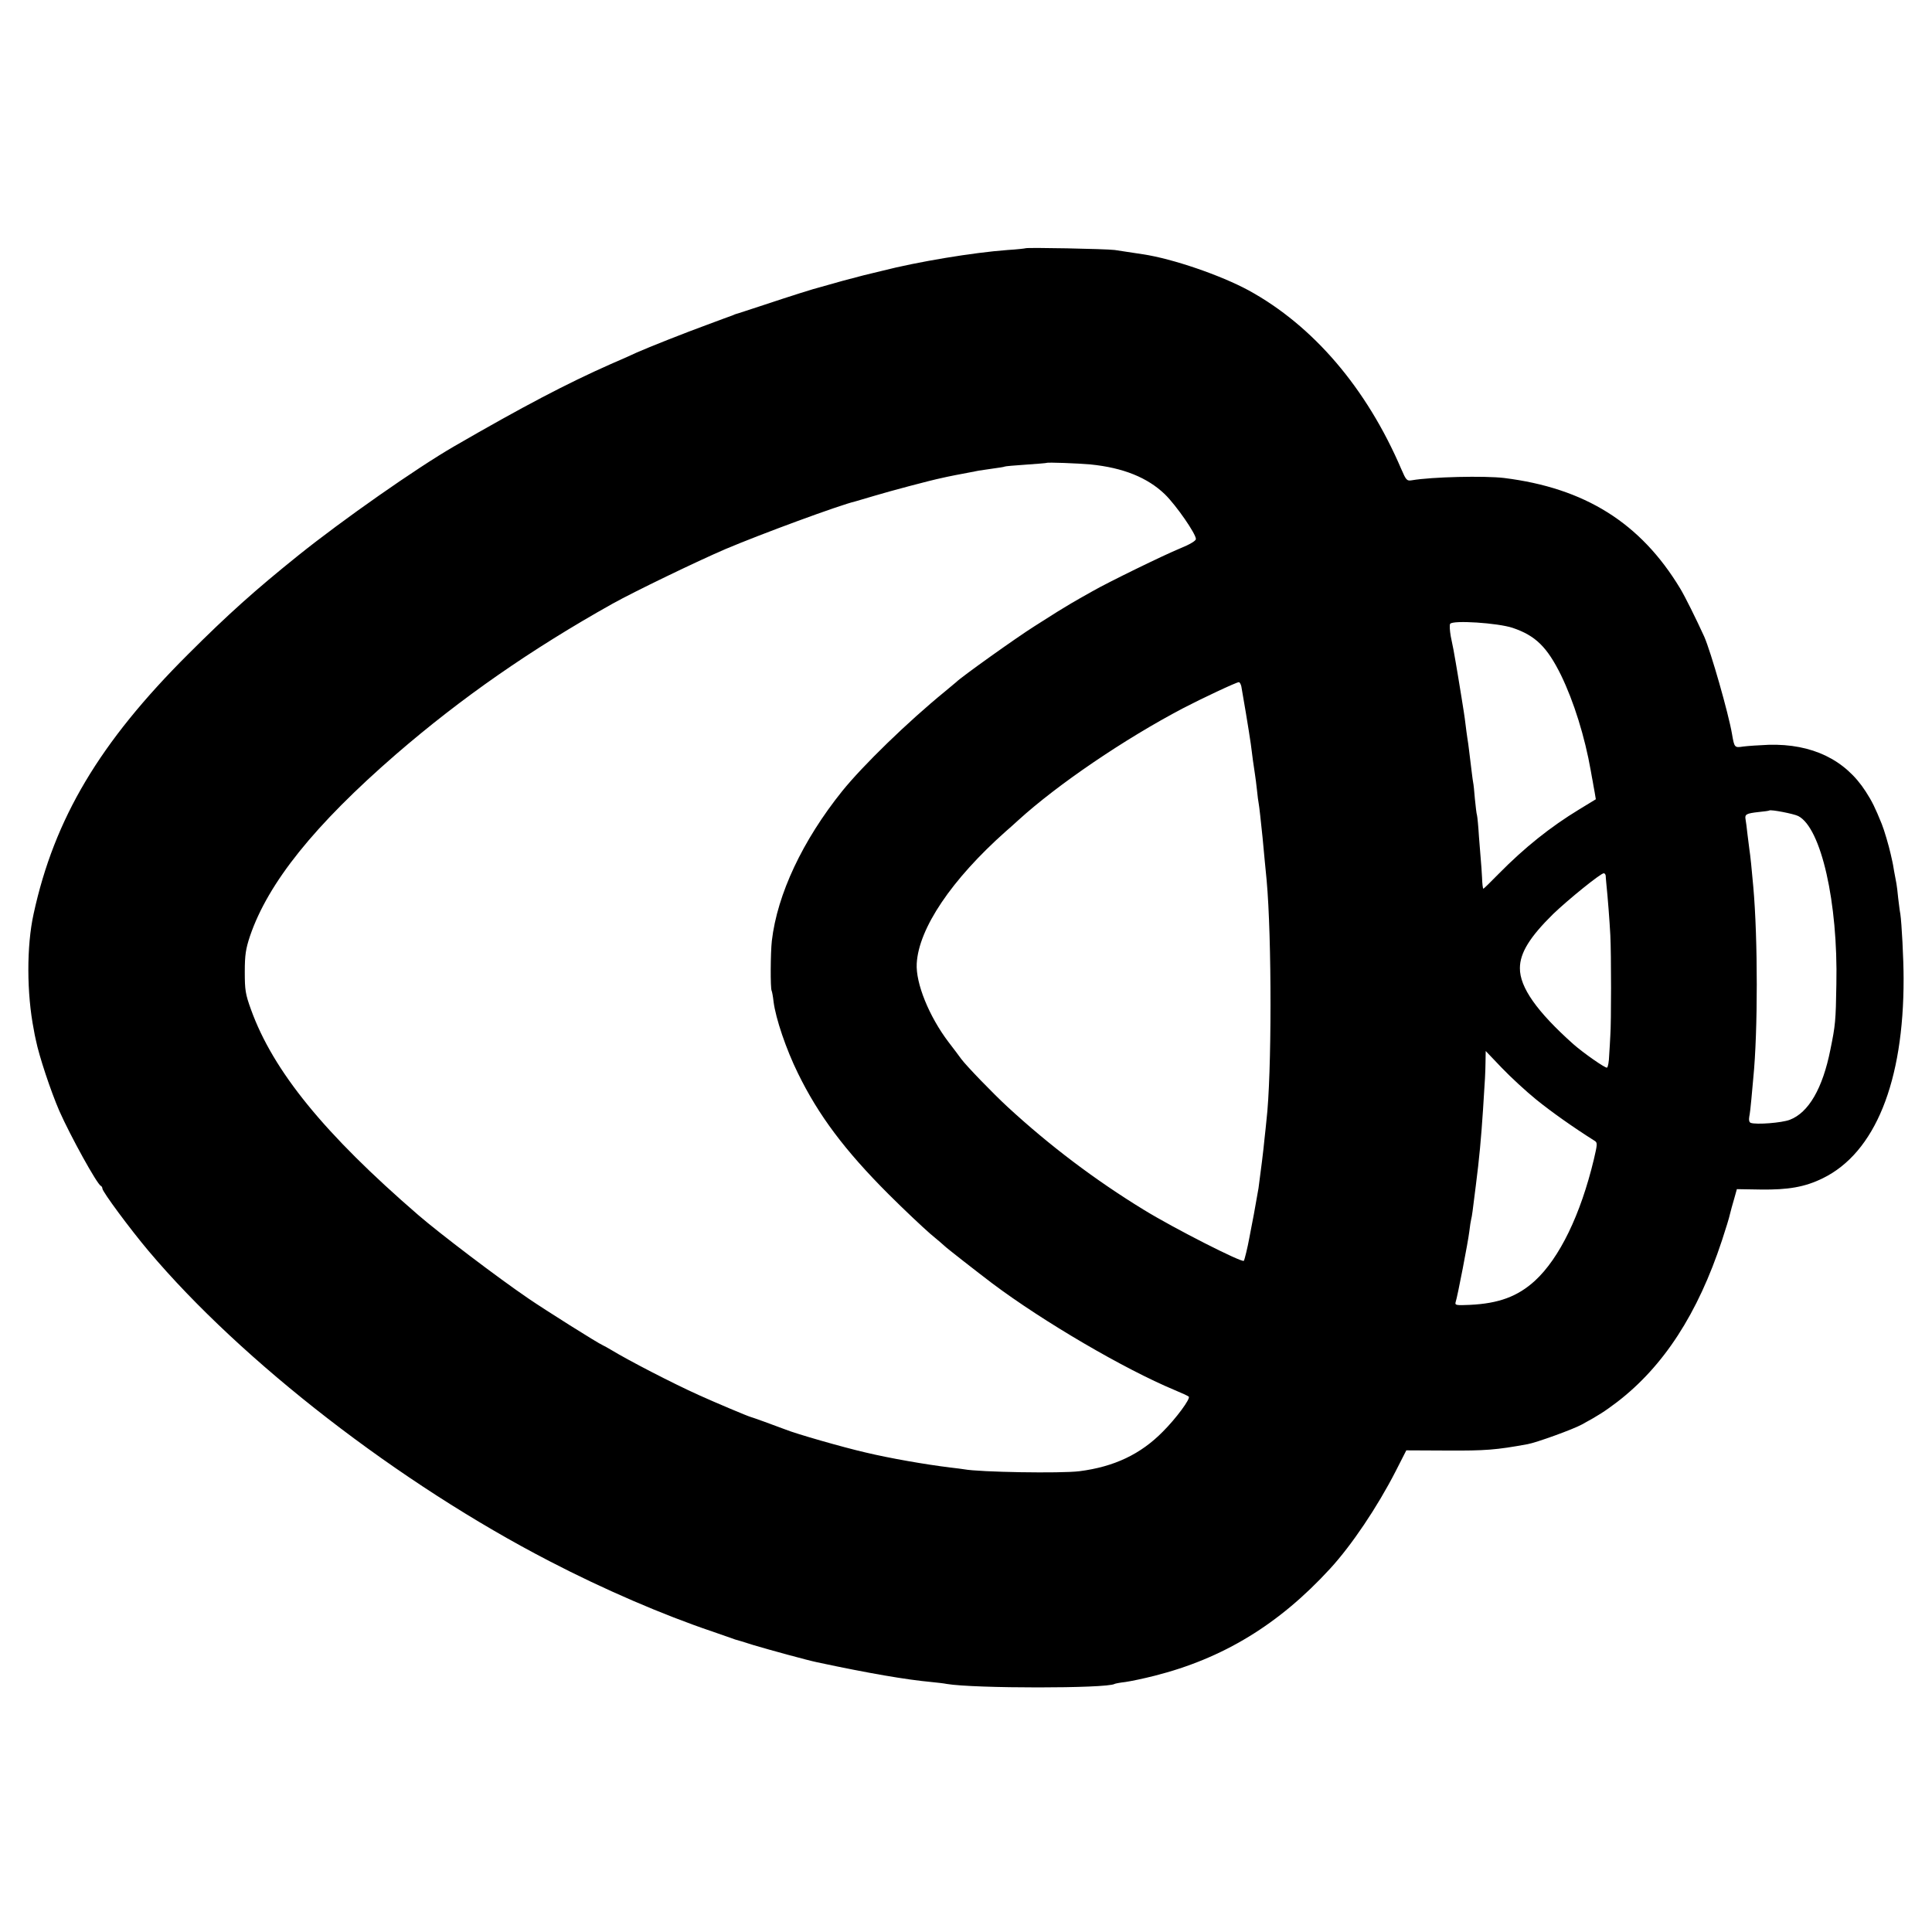 <?xml version="1.0" standalone="no"?>
<!DOCTYPE svg PUBLIC "-//W3C//DTD SVG 20010904//EN"
 "http://www.w3.org/TR/2001/REC-SVG-20010904/DTD/svg10.dtd">
<svg version="1.0" xmlns="http://www.w3.org/2000/svg"
 width="1000pt" height="1000pt" viewBox="0 0 1000 1000"
 preserveAspectRatio="xMidYMid meet">
<g transform="translate(0,1000) scale(0.1,-0.1)"
fill="#000000" stroke="none">
<path d="M5308 8715 c-2 -1 -43 -6 -93 -9 -178 -13 -467 -61 -650 -108 -44
-11 -87 -21 -95 -23 -8 -2 -58 -15 -110 -29 -52 -15 -102 -29 -110 -31 -34 -8
-163 -49 -295 -93 -77 -25 -142 -47 -145 -47 -3 -1 -12 -4 -20 -8 -8 -3 -67
-24 -130 -48 -110 -40 -302 -116 -365 -144 -16 -8 -77 -35 -135 -60 -226 -100
-453 -219 -809 -425 -194 -112 -578 -381 -806 -564 -223 -179 -366 -307 -570
-511 -459 -457 -694 -852 -801 -1345 -37 -167 -36 -413 1 -600 2 -14 7 -38 11
-55 16 -80 76 -261 121 -365 57 -129 196 -381 215 -388 4 -2 8 -8 8 -14 0 -16
143 -209 239 -323 483 -573 1298 -1204 2076 -1606 281 -146 586 -277 840 -363
44 -15 87 -30 95 -33 8 -3 20 -7 25 -9 6 -1 48 -14 95 -29 84 -25 281 -79 330
-89 267 -57 460 -90 590 -102 30 -3 66 -7 80 -10 141 -24 829 -24 869 0 3 2
29 7 56 10 28 4 95 18 150 32 356 90 645 266 910 555 111 121 243 317 339 504
l55 108 213 -1 c196 -1 251 3 415 33 45 8 236 77 281 102 88 48 117 67 182
116 241 185 418 458 543 837 19 58 38 119 41 135 4 17 14 53 22 80 l14 50 122
-2 c144 -2 230 13 322 58 271 132 420 499 419 1034 0 101 -10 289 -17 335 -3
14 -7 50 -11 81 -3 31 -7 65 -9 75 -2 11 -7 39 -12 64 -4 25 -8 47 -9 50 -1 3
-5 21 -9 40 -9 41 -34 126 -46 155 -34 84 -50 117 -83 168 -106 165 -278 248
-502 242 -49 -2 -109 -6 -132 -9 -45 -7 -46 -6 -58 64 -18 107 -110 428 -144
505 -42 92 -100 209 -125 250 -205 339 -493 519 -911 571 -101 12 -374 6 -478
-12 -25 -4 -29 0 -54 58 -180 420 -456 742 -790 925 -144 78 -393 164 -548
187 -78 12 -100 15 -145 22 -46 6 -456 14 -462 9z m337 -1119 c169 -17 295
-68 385 -155 59 -58 160 -204 160 -231 0 -9 -31 -28 -83 -49 -81 -33 -374
-176 -452 -221 -102 -57 -133 -76 -180 -105 -27 -17 -81 -51 -120 -76 -91 -57
-385 -267 -405 -289 -3 -3 -30 -25 -60 -50 -191 -156 -423 -381 -531 -515
-204 -254 -336 -533 -364 -775 -7 -61 -8 -247 -1 -258 2 -4 7 -29 10 -57 11
-87 65 -246 126 -370 106 -217 242 -399 469 -626 80 -80 178 -172 216 -205 39
-32 72 -61 75 -64 7 -8 175 -139 245 -192 265 -199 684 -444 945 -553 36 -15
69 -30 73 -34 10 -10 -64 -111 -134 -181 -115 -117 -252 -182 -432 -205 -96
-12 -517 -5 -597 10 -8 1 -40 6 -70 9 -131 16 -314 48 -440 78 -117 27 -358
96 -415 119 -55 21 -171 63 -180 65 -13 3 -184 75 -270 114 -135 61 -361 178
-450 232 -16 10 -37 21 -45 25 -26 11 -302 185 -385 242 -160 109 -460 337
-570 432 -486 420 -751 745 -866 1064 -29 80 -32 101 -32 195 0 87 5 119 27
185 94 276 334 575 756 941 338 292 697 542 1120 779 111 62 438 220 585 283
184 78 591 228 673 247 9 3 55 16 102 30 73 22 282 78 345 91 24 6 111 23 145
29 14 3 34 7 46 9 12 2 45 7 75 11 30 4 56 8 59 10 3 2 52 6 110 10 58 4 106
8 107 9 4 4 161 -2 228 -8z m2185 -846 c118 -40 178 -99 250 -245 66 -136 123
-318 154 -495 3 -19 8 -44 10 -55 2 -11 6 -36 10 -56 l6 -36 -87 -53 c-148
-90 -282 -197 -415 -332 -42 -43 -78 -78 -80 -78 -3 0 -6 26 -7 58 -2 31 -4
71 -6 87 -1 17 -6 73 -10 125 -3 52 -8 102 -10 110 -3 8 -7 47 -11 85 -3 39
-7 77 -9 85 -3 14 -10 77 -21 165 -2 22 -7 51 -9 65 -2 14 -7 48 -10 75 -3 28
-13 91 -21 140 -8 50 -16 99 -18 110 -2 11 -7 40 -11 65 -10 59 -13 75 -26
137 -5 29 -7 58 -3 64 12 20 247 5 324 -21z m-1405 -302 c5 -25 41 -240 49
-298 2 -19 8 -57 11 -85 4 -27 9 -61 11 -75 2 -14 7 -49 10 -79 3 -30 7 -62 9
-70 3 -15 11 -89 20 -176 6 -69 17 -178 21 -220 27 -297 27 -1010 -1 -1245 -2
-19 -6 -62 -10 -95 -5 -55 -19 -167 -31 -255 -3 -19 -14 -80 -24 -135 -11 -55
-21 -111 -24 -125 -8 -44 -24 -111 -28 -116 -11 -10 -361 168 -516 263 -255
156 -490 334 -706 533 -78 72 -213 212 -240 248 -11 16 -42 56 -67 89 -100
132 -170 304 -164 406 10 182 181 435 460 683 17 14 46 41 65 58 203 185 550
421 855 581 92 48 274 134 287 134 4 1 10 -9 13 -21z m2883 -672 c118 -61 206
-447 197 -871 -3 -189 -5 -211 -31 -338 -40 -201 -113 -326 -210 -363 -42 -16
-173 -26 -202 -16 -8 3 -11 14 -8 31 3 14 8 55 11 91 3 36 8 85 10 110 24 241
24 720 0 990 -7 82 -16 169 -20 192 -2 13 -6 48 -10 79 -3 31 -8 66 -10 78 -5
26 4 31 68 38 29 3 53 6 55 8 7 6 127 -17 150 -29z m-997 -308 c0 -7 2 -24 3
-38 8 -77 17 -195 21 -270 5 -99 5 -454 0 -520 -1 -25 -4 -71 -6 -103 -1 -32
-6 -60 -11 -63 -7 -5 -123 76 -175 122 -188 168 -277 294 -276 393 0 79 52
162 172 280 78 75 246 211 262 211 5 0 9 -6 10 -12z m-360 -1159 c79 -64 192
-144 303 -214 15 -9 14 -18 -4 -95 -69 -288 -178 -512 -305 -629 -90 -82 -188
-118 -338 -125 -68 -3 -77 -2 -73 13 10 29 65 315 71 366 3 28 8 57 10 65 4
15 7 38 24 175 18 141 27 240 37 390 11 168 12 188 13 247 l1 58 83 -87 c45
-47 125 -121 178 -164z"/>
</g>
</svg>

